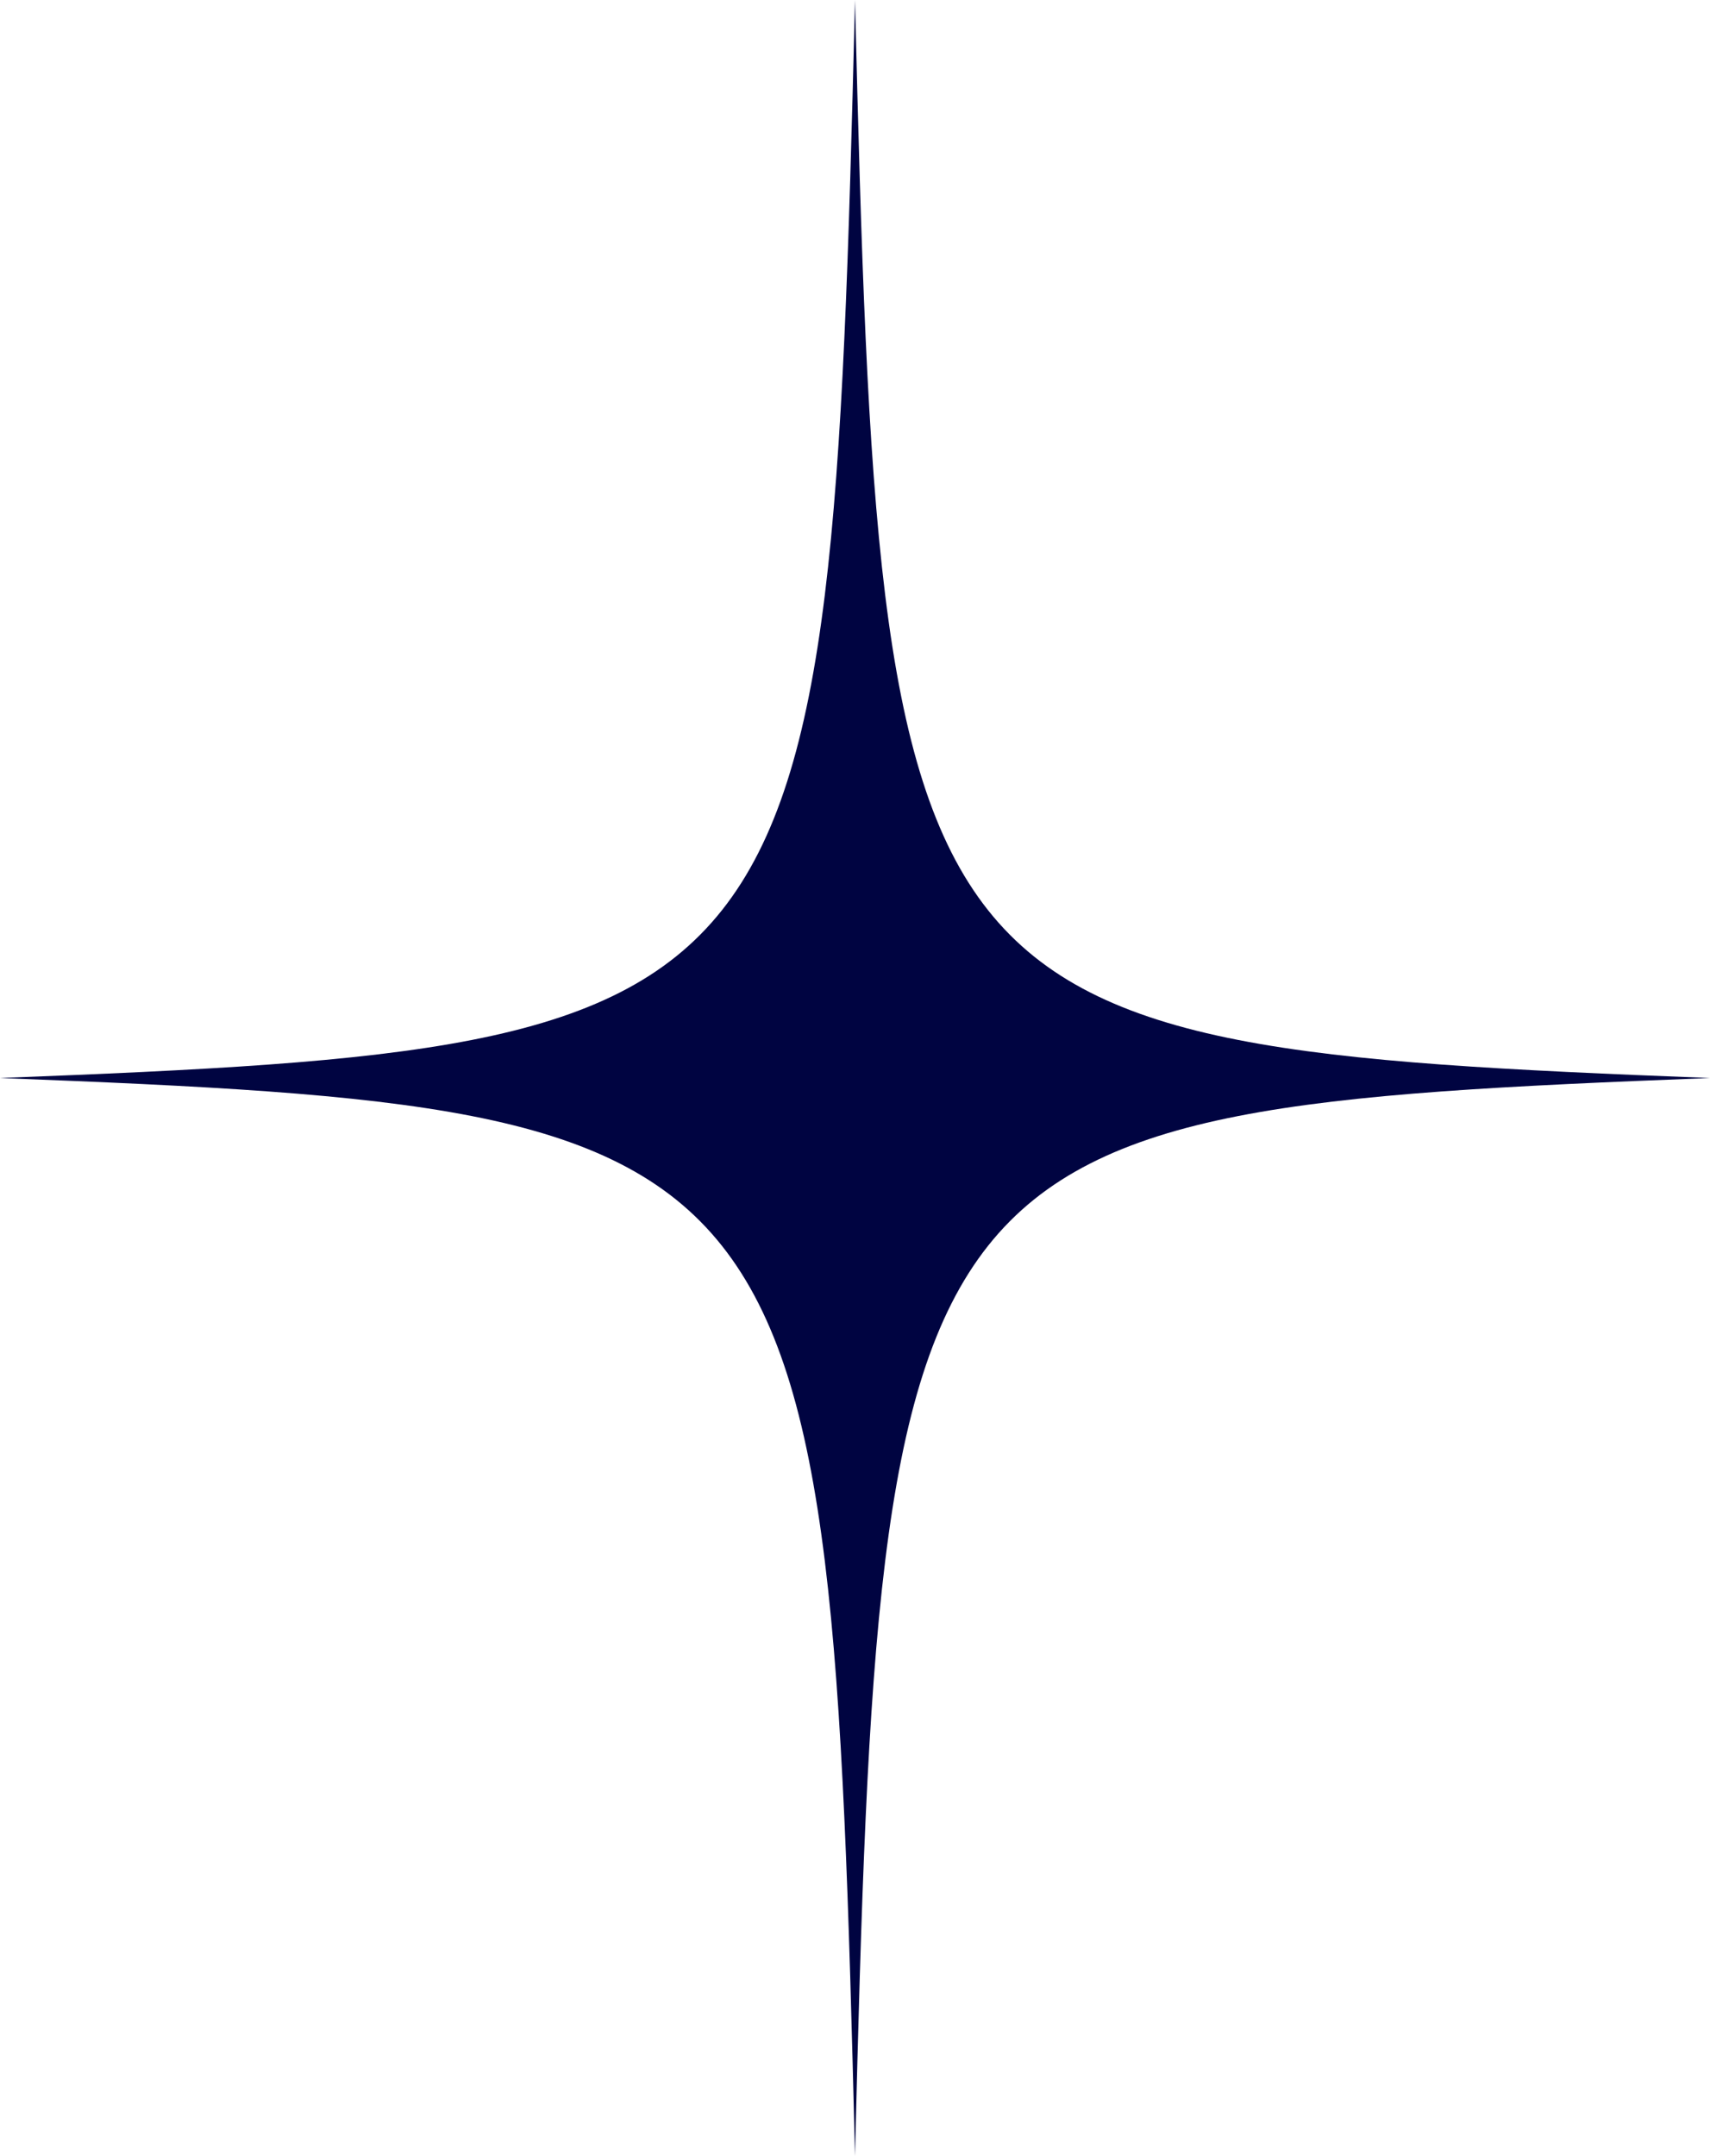 <?xml version="1.0" encoding="UTF-8"?> <svg xmlns="http://www.w3.org/2000/svg" width="96" height="121" viewBox="0 0 96 121" fill="none"><path d="M96 60.5C50.526 62.258 49.395 63.684 48 121C46.605 63.685 45.474 62.259 0 60.5C45.474 58.742 46.605 57.316 48 0C49.395 57.315 50.526 58.741 96 60.5Z" fill="#000441"></path></svg> 